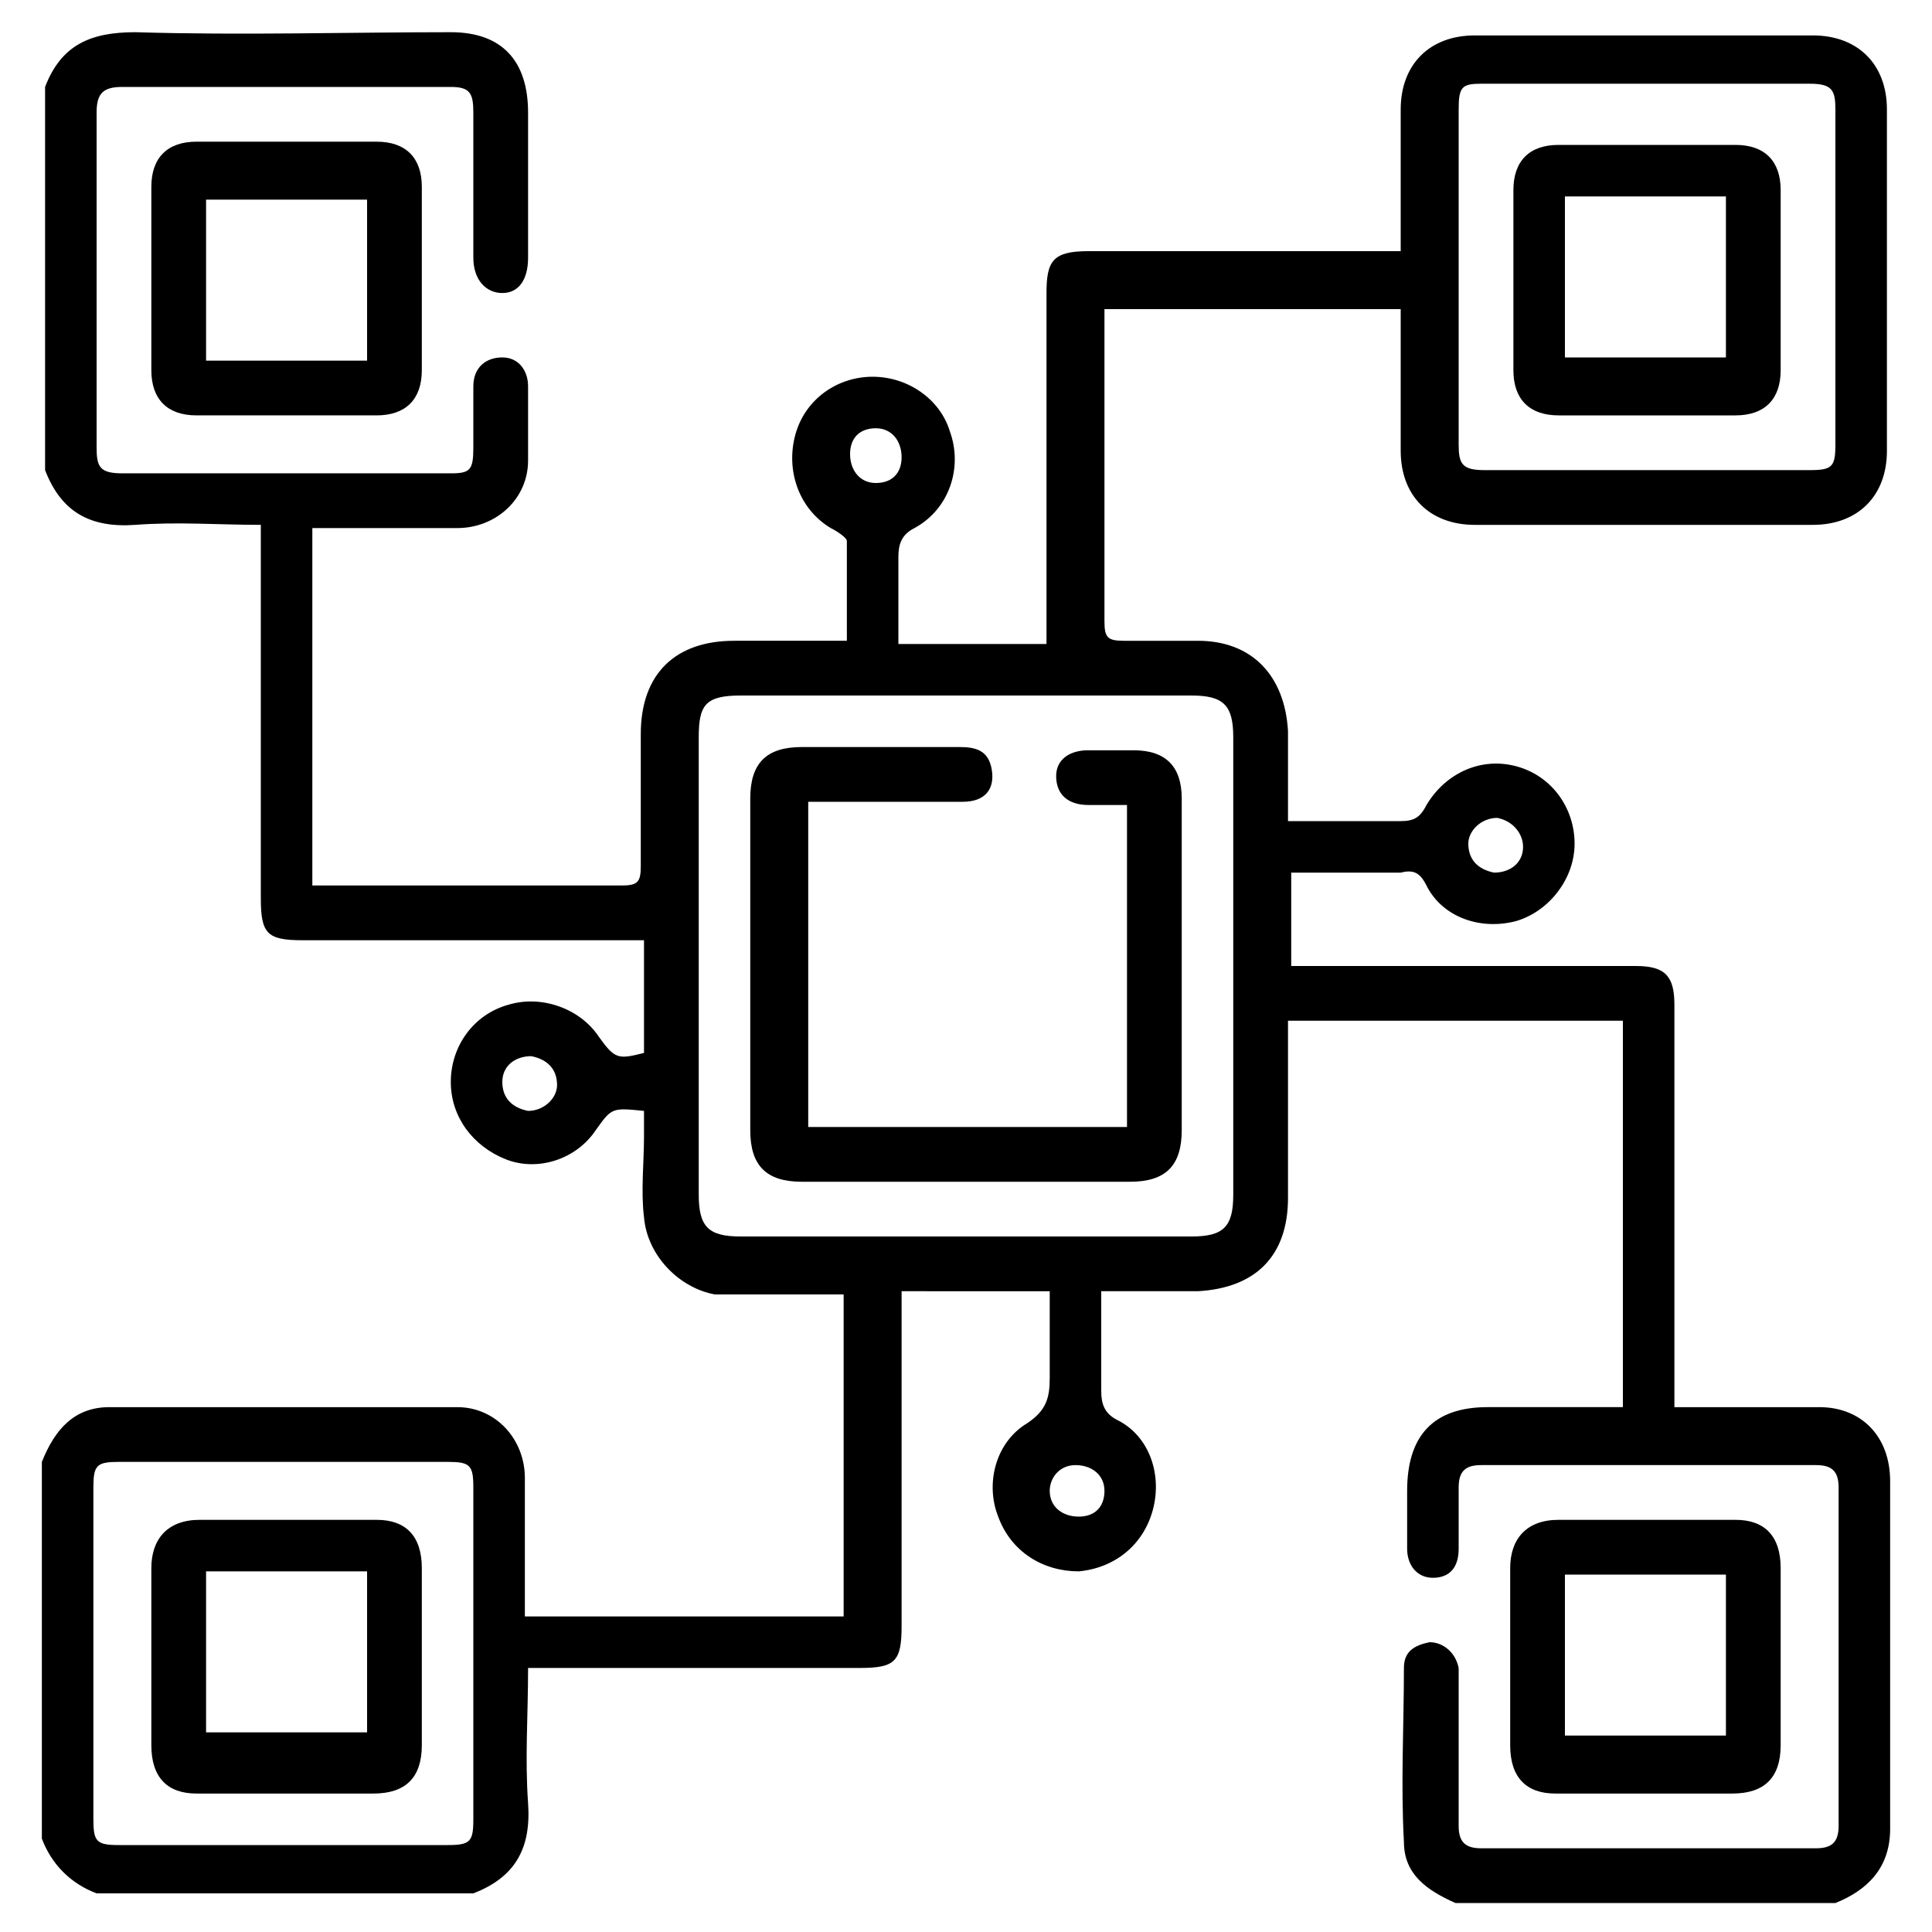 <?xml version="1.0" encoding="utf-8"?>
<!-- Generator: Adobe Illustrator 24.2.0, SVG Export Plug-In . SVG Version: 6.00 Build 0)  -->
<svg version="1.1" id="Livello_1" xmlns="http://www.w3.org/2000/svg" xmlns:xlink="http://www.w3.org/1999/xlink" x="0px" y="0px"
	 viewBox="0 0 60 60" style="enable-background:new 0 0 60 60;" xml:space="preserve">
<style type="text/css">
	.st0{stroke:#000000;stroke-width:0.25;stroke-miterlimit:10;}
	.st1{stroke:#FFFFFF;stroke-miterlimit:10;}
</style>
<g>
	<path d="M34.3,46.3c0-0.5-0.4-0.8-0.9-0.8c-0.5,0-0.8,0.4-0.8,0.8c0,0.5,0.4,0.8,0.9,0.8C34,47.1,34.3,46.8,34.3,46.3 M17.3,33.7
		c0-0.5-0.3-0.8-0.8-0.9c-0.5,0-0.9,0.3-0.9,0.8c0,0.5,0.3,0.8,0.8,0.9C16.9,34.5,17.3,34.1,17.3,33.7 M45.6,26.2
		c0,0.5,0.3,0.8,0.8,0.9c0.5,0,0.9-0.3,0.9-0.8c0-0.4-0.3-0.8-0.8-0.9C46,25.4,45.6,25.8,45.6,26.2 M27.2,15c0.5,0,0.8-0.3,0.8-0.8
		c0-0.5-0.3-0.9-0.8-0.9c-0.5,0-0.8,0.3-0.8,0.8C26.4,14.6,26.7,15,27.2,15 M8.8,57.3c1.7,0,3.4,0,5.1,0c0.7,0,0.8-0.1,0.8-0.8
		c0-3.4,0-6.9,0-10.3c0-0.7-0.1-0.8-0.8-0.8c-3.4,0-6.8,0-10.2,0c-0.7,0-0.8,0.1-0.8,0.8v10.3c0,0.7,0.1,0.8,0.8,0.8
		C5.5,57.3,7.2,57.3,8.8,57.3 M51.1,14.6c1.7,0,3.4,0,5.1,0c0.7,0,0.8-0.1,0.8-0.8c0-3.5,0-6.9,0-10.4c0-0.6-0.1-0.8-0.8-0.8
		c-3.4,0-6.8,0-10.2,0c-0.6,0-0.7,0.1-0.7,0.8c0,3.5,0,6.9,0,10.4c0,0.6,0.1,0.8,0.8,0.8C47.7,14.6,49.4,14.6,51.1,14.6 M30,21.6
		c-2.3,0-4.7,0-7,0c-1.1,0-1.3,0.3-1.3,1.3v14.2c0,1,0.3,1.3,1.3,1.3c4.7,0,9.3,0,14,0c1,0,1.3-0.3,1.3-1.3c0-4.7,0-9.5,0-14.2
		c0-1-0.3-1.3-1.3-1.3C34.7,21.6,32.3,21.6,30,21.6 M1.4,2.7C1.9,1.4,2.8,1,4.2,1c3.3,0.1,6.6,0,9.8,0c1.6,0,2.4,0.9,2.4,2.5
		c0,1.5,0,3,0,4.5c0,0.7-0.3,1.1-0.8,1.1c-0.5,0-0.9-0.4-0.9-1.1c0-1.5,0-3,0-4.5c0-0.6-0.1-0.8-0.7-0.8c-3.4,0-6.8,0-10.2,0
		C3.2,2.7,3,2.9,3,3.5c0,3.5,0,6.9,0,10.4c0,0.6,0.1,0.8,0.8,0.8c3.4,0,6.8,0,10.2,0c0.6,0,0.7-0.1,0.7-0.8c0-0.6,0-1.2,0-1.9
		c0-0.6,0.4-0.9,0.9-0.9c0.5,0,0.8,0.4,0.8,0.9c0,0.8,0,1.5,0,2.3c0,1.2-1,2.1-2.2,2.1c-1.5,0-2.9,0-4.5,0v11.1c0.2,0,0.3,0,0.5,0
		c3,0,6.1,0,9.1,0c0.5,0,0.6-0.1,0.6-0.6c0-1.4,0-2.7,0-4.1c0-1.9,1.1-2.9,2.9-2.9c1.1,0,2.3,0,3.5,0c0-1.1,0-2.1,0-3.1
		c0-0.1-0.3-0.3-0.5-0.4c-1-0.6-1.4-1.8-1.1-2.9c0.3-1.1,1.3-1.8,2.4-1.8c1.1,0,2.1,0.7,2.4,1.7c0.4,1.1,0,2.4-1.1,3
		c-0.4,0.2-0.5,0.5-0.5,0.9c0,0.9,0,1.8,0,2.7h4.6v-0.7V9.1c0-1,0.2-1.3,1.3-1.3h9.7V7.3c0-1.3,0-2.6,0-3.9c0-1.4,0.9-2.3,2.3-2.3
		c3.5,0,7,0,10.5,0c1.4,0,2.3,0.9,2.3,2.3c0,3.5,0,7.1,0,10.6c0,1.4-0.9,2.3-2.3,2.3c-3.5,0-7,0-10.5,0c-1.4,0-2.3-0.9-2.3-2.3
		c0-1.5,0-2.9,0-4.4h-9.2c0,0.2,0,0.4,0,0.5c0,3.1,0,6.2,0,9.2c0,0.5,0.1,0.6,0.6,0.6c0.8,0,1.6,0,2.3,0c1.7,0,2.7,1.1,2.8,2.8
		c0,0.9,0,1.8,0,2.8c0.3,0,0.5,0,0.7,0c0.9,0,1.9,0,2.8,0c0.4,0,0.6-0.1,0.8-0.5c0.6-1,1.7-1.5,2.8-1.2c1.1,0.3,1.8,1.3,1.8,2.4
		c0,1.1-0.8,2.1-1.8,2.4c-1.1,0.3-2.3-0.1-2.8-1.1c-0.2-0.4-0.4-0.5-0.8-0.4c-1.1,0-2.2,0-3.4,0V30h0.6c3.4,0,6.7,0,10.1,0
		c0.9,0,1.2,0.3,1.2,1.2V43v0.7c0.2,0,0.4,0,0.6,0c1.3,0,2.6,0,3.9,0c1.3,0,2.2,0.9,2.2,2.3c0,3.6,0,7.2,0,10.8
		c0,1.2-0.7,1.9-1.7,2.3H45.2c-0.9-0.4-1.6-0.9-1.6-1.9c-0.1-1.8,0-3.6,0-5.4c0-0.5,0.3-0.7,0.8-0.8c0.4,0,0.8,0.3,0.9,0.8
		c0,0.1,0,0.3,0,0.5c0,1.5,0,2.9,0,4.4c0,0.5,0.2,0.7,0.7,0.7c3.5,0,6.9,0,10.4,0c0.5,0,0.7-0.2,0.7-0.7c0-3.5,0-7,0-10.5
		c0-0.5-0.2-0.7-0.7-0.7c-3.5,0-6.9,0-10.4,0c-0.5,0-0.7,0.2-0.7,0.7c0,0.6,0,1.3,0,1.9c0,0.6-0.3,0.9-0.8,0.9s-0.8-0.4-0.8-0.9
		c0-0.6,0-1.2,0-1.8c0-1.7,0.8-2.6,2.5-2.6c1.4,0,2.8,0,4.2,0v-12H40v0.7c0,1.6,0,3.2,0,4.8c0,1.8-1,2.8-2.8,2.9c-0.5,0-1,0-1.6,0
		h-1.4c0,1.1,0,2.1,0,3.1c0,0.4,0.1,0.7,0.5,0.9c1,0.5,1.4,1.7,1.1,2.8c-0.3,1.1-1.2,1.8-2.3,1.9c-1.1,0-2.1-0.6-2.5-1.7
		c-0.4-1-0.1-2.3,0.9-2.9c0.6-0.4,0.7-0.8,0.7-1.4c0-0.9,0-1.8,0-2.7H28v0.7c0,3.2,0,6.5,0,9.7c0,1.1-0.2,1.3-1.3,1.3
		c-3.2,0-6.4,0-9.6,0h-0.7c0,1.5-0.1,2.8,0,4.2c0.1,1.4-0.4,2.3-1.7,2.8H3c-0.8-0.3-1.4-0.9-1.7-1.7V45.4c0.4-1,1-1.7,2.1-1.7
		c3.6,0,7.2,0,10.8,0c1.2,0,2.1,1,2.1,2.2c0,1.1,0,2.2,0,3.3v1h9.9V40.2c-0.3,0-0.6,0-0.8,0c-1.1,0-2.1,0-3.2,0
		C21.1,40,20.1,39,20,37.8c-0.1-0.8,0-1.7,0-2.5c0-0.3,0-0.5,0-0.8c-1-0.1-1-0.1-1.5,0.6c-0.6,0.9-1.8,1.3-2.8,0.9
		c-1-0.4-1.7-1.3-1.7-2.4c0-1.1,0.7-2.1,1.8-2.4c1-0.3,2.2,0.1,2.8,1c0.5,0.7,0.6,0.7,1.4,0.5v-3.5h-0.7H9.4c-1.1,0-1.3-0.2-1.3-1.3
		V17v-0.7c-1.3,0-2.6-0.1-3.9,0c-1.4,0.1-2.3-0.4-2.8-1.7V2.7z"/>
	<path d="M11.4,6.2h-5v5h5V6.2z M9,4.4c0.9,0,1.8,0,2.7,0c0.9,0,1.4,0.5,1.4,1.4c0,1.9,0,3.8,0,5.7c0,0.9-0.5,1.4-1.4,1.4
		c-1.9,0-3.7,0-5.6,0c-0.9,0-1.4-0.5-1.4-1.4c0-1.9,0-3.8,0-5.7c0-0.9,0.5-1.4,1.4-1.4C7.1,4.4,8,4.4,9,4.4"/>
	<path d="M48.6,53.9h5v-5h-5V53.9z M55.3,51.4c0,0.9,0,1.8,0,2.8c0,1-0.5,1.5-1.5,1.5c-1.8,0-3.7,0-5.5,0c-0.9,0-1.4-0.5-1.4-1.5
		c0-1.8,0-3.7,0-5.5c0-0.9,0.5-1.5,1.5-1.5c1.8,0,3.7,0,5.5,0c0.9,0,1.4,0.5,1.4,1.5C55.3,49.5,55.3,50.4,55.3,51.4"/>
	<path d="M25.1,25v10h9.9V25c-0.4,0-0.8,0-1.2,0c-0.6,0-1-0.3-1-0.9c0-0.5,0.4-0.8,1-0.8c0.5,0,0.9,0,1.4,0c1,0,1.5,0.5,1.5,1.5
		c0,2,0,4.1,0,6.1c0,1.4,0,2.8,0,4.2c0,1.1-0.5,1.6-1.6,1.6c-3.4,0-6.8,0-10.2,0c-1.1,0-1.6-0.5-1.6-1.6c0-3.4,0-6.9,0-10.3
		c0-1.1,0.5-1.6,1.6-1.6c1.6,0,3.3,0,4.9,0c0.5,0,0.9,0.1,1,0.7c0.1,0.6-0.2,1-0.9,1c-1.1,0-2.2,0-3.4,0H25.1z"/>
	<path d="M53.6,6.1h-5v5h5V6.1z M51.1,12.9c-0.9,0-1.8,0-2.7,0c-0.9,0-1.4-0.5-1.4-1.4c0-1.9,0-3.7,0-5.6c0-0.9,0.5-1.4,1.4-1.4
		c1.8,0,3.7,0,5.5,0c0.9,0,1.4,0.5,1.4,1.4c0,1.9,0,3.7,0,5.6c0,0.9-0.5,1.4-1.4,1.4C52.9,12.9,52,12.9,51.1,12.9"/>
	<path d="M11.4,48.8h-5v5h5V48.8z M13.1,51.4c0,0.9,0,1.8,0,2.8c0,1-0.5,1.5-1.5,1.5c-1.8,0-3.7,0-5.5,0c-0.9,0-1.4-0.5-1.4-1.5
		c0-1.8,0-3.7,0-5.5c0-0.9,0.5-1.5,1.5-1.5c1.8,0,3.7,0,5.5,0c0.9,0,1.4,0.5,1.4,1.5C13.1,49.5,13.1,50.4,13.1,51.4"/>
</g>
</svg>
